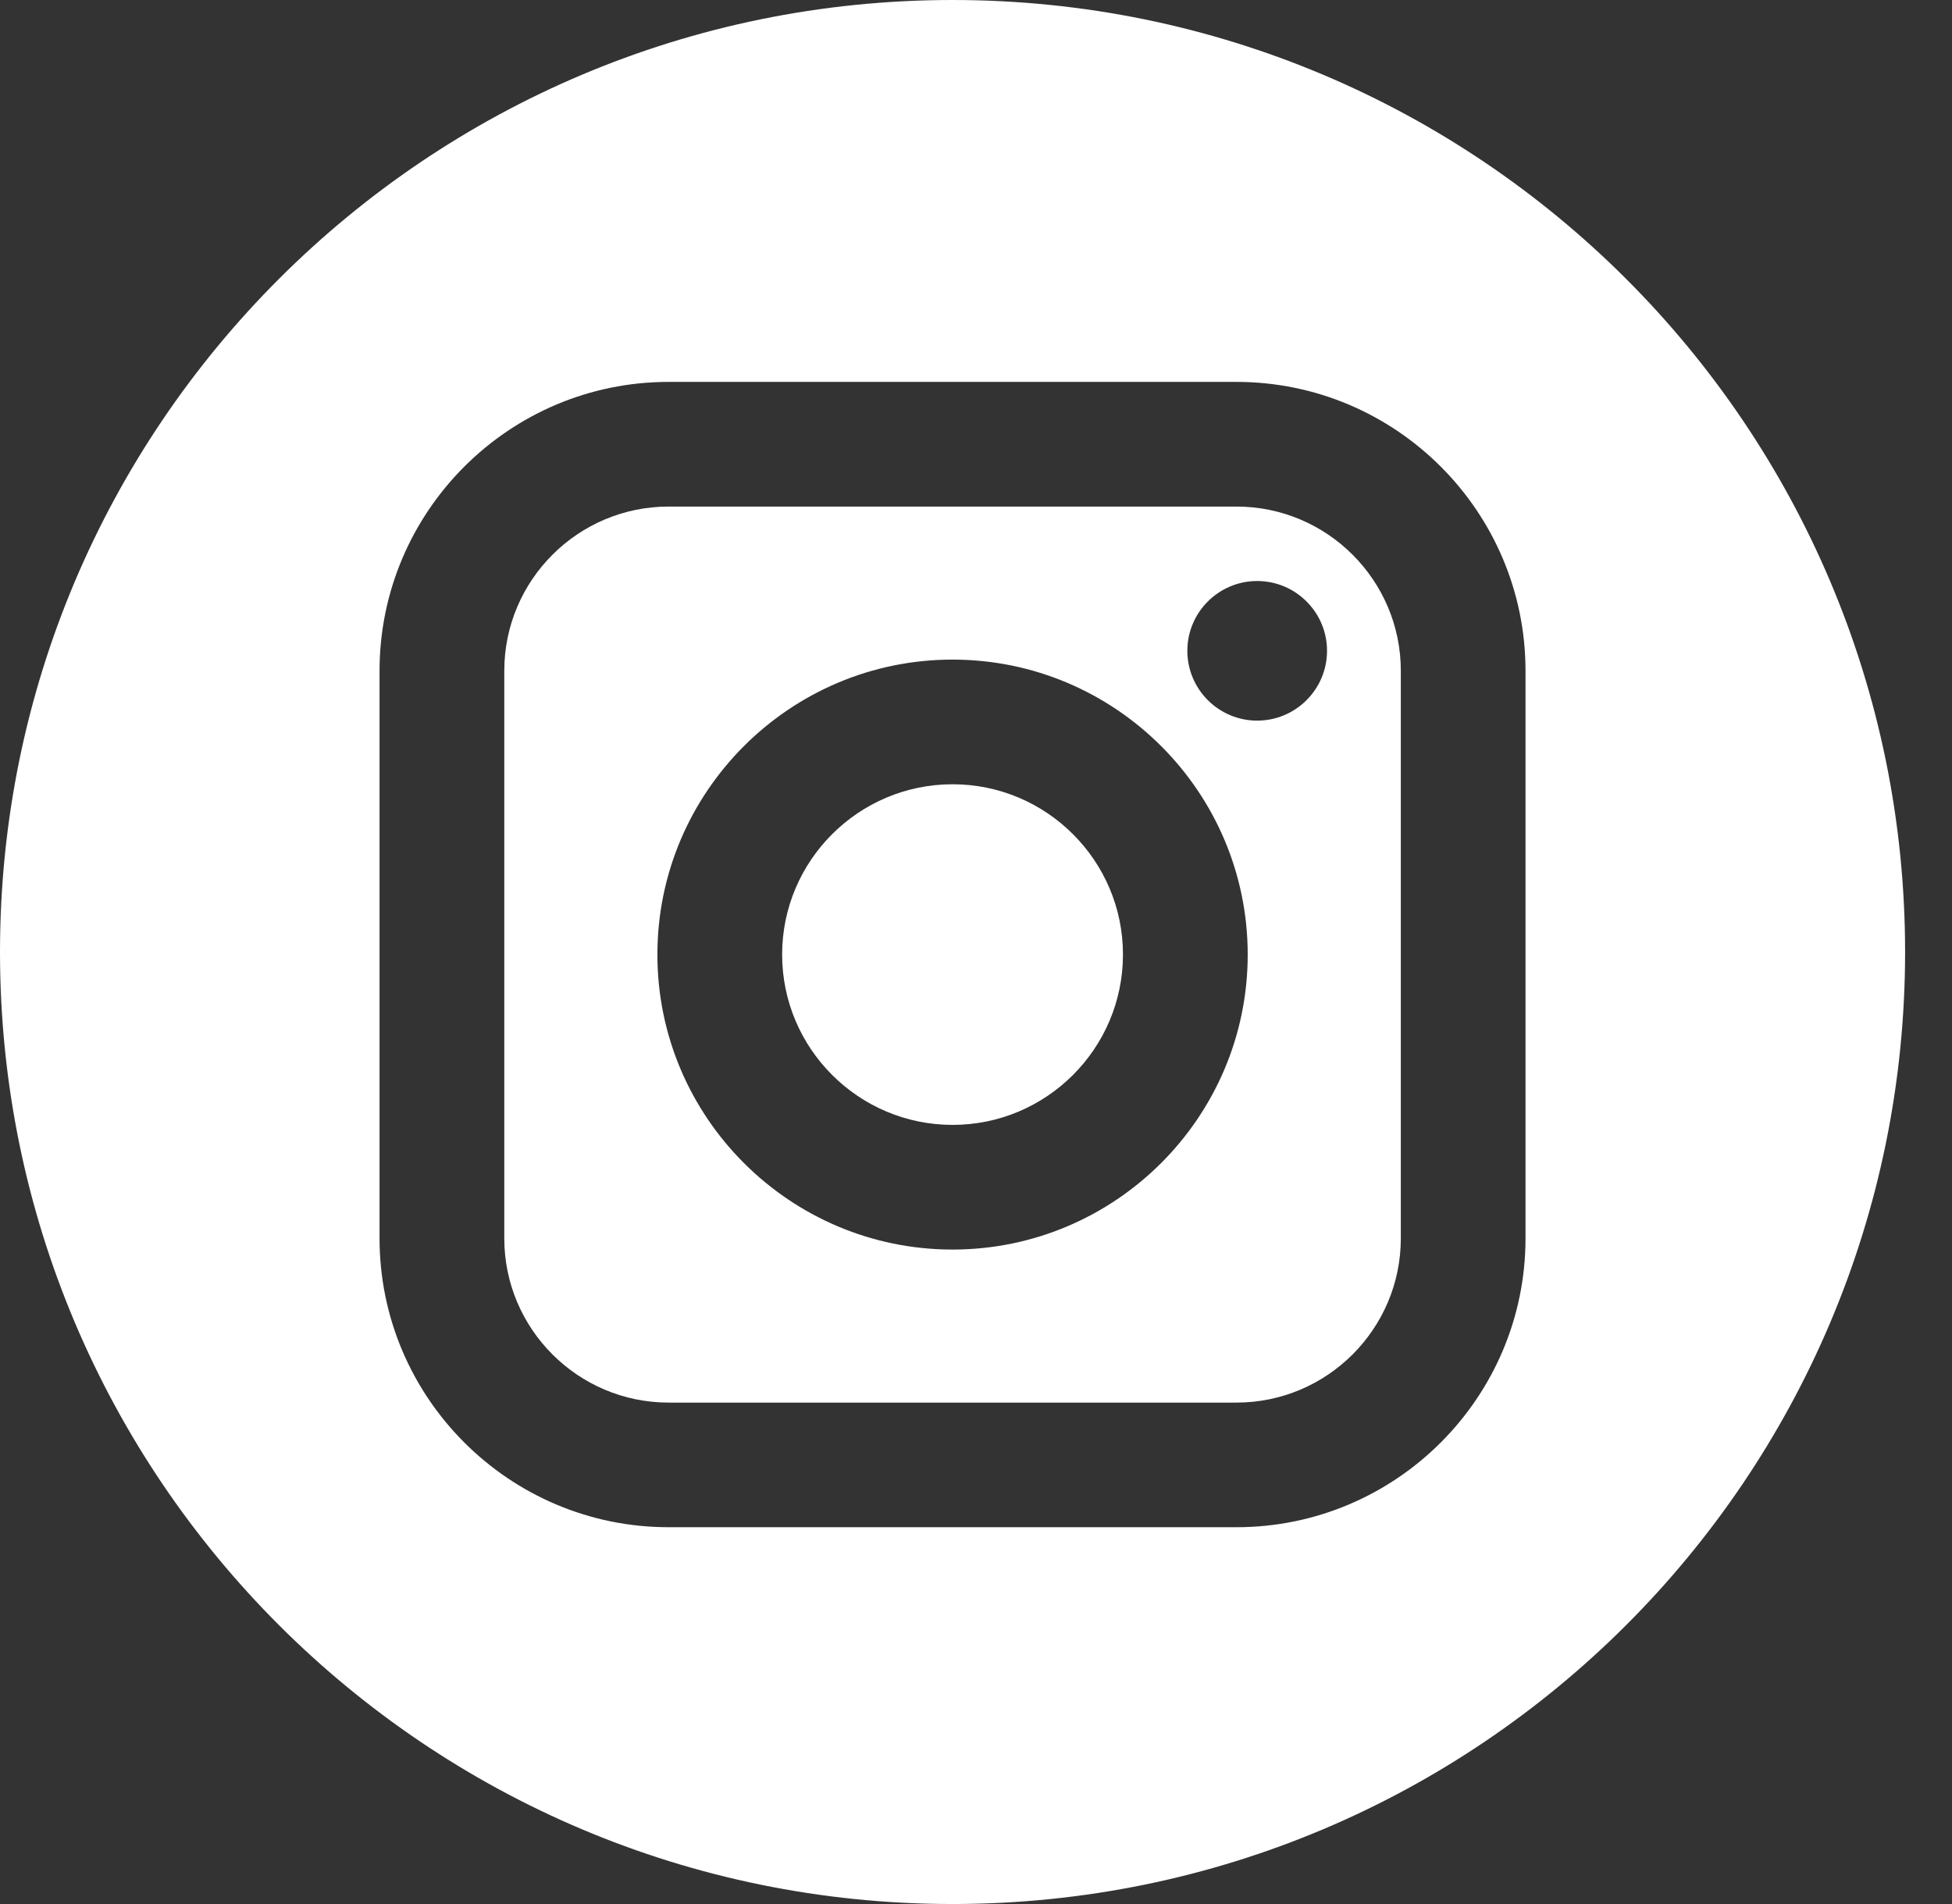 <svg width="41" height="40" viewBox="0 0 41 40" fill="none" xmlns="http://www.w3.org/2000/svg">
<rect x="0" y="0" width="41" height="40" fill="#333333" stroke="none"/>
<g clip-path="url(#clip0_794_30)">
<path d="M25.97 10.642H14.044C12.14 10.642 10.592 12.19 10.592 14.093V26.015C10.592 27.918 12.14 29.466 14.044 29.466H25.97C27.874 29.466 29.423 27.918 29.423 26.015V14.093C29.423 12.19 27.874 10.642 25.97 10.642ZM20.007 26.251C16.589 26.251 13.808 23.471 13.808 20.054C13.808 16.637 16.589 13.857 20.007 13.857C23.426 13.857 26.207 16.637 26.207 20.054C26.207 23.471 23.425 26.251 20.007 26.251ZM26.406 15.139C25.597 15.139 24.939 14.481 24.939 13.672C24.939 12.864 25.597 12.206 26.406 12.206C27.215 12.206 27.873 12.864 27.873 13.672C27.873 14.481 27.215 15.139 26.406 15.139Z" fill="white"/>
<path d="M20.008 16.476C18.034 16.476 16.428 18.081 16.428 20.053C16.428 22.026 18.034 23.632 20.008 23.632C21.982 23.632 23.587 22.026 23.587 20.053C23.587 18.081 21.981 16.476 20.008 16.476Z" fill="white"/>
<path d="M20.007 0C8.958 0 0 8.955 0 20C0 31.045 8.958 40 20.007 40C31.057 40 40.015 31.045 40.015 20C40.015 8.955 31.057 0 20.007 0ZM32.042 26.015C32.042 29.362 29.319 32.084 25.97 32.084H14.044C10.696 32.084 7.972 29.362 7.972 26.015V14.093C7.972 10.746 10.696 8.023 14.044 8.023H25.97C29.319 8.023 32.042 10.746 32.042 14.093V26.015Z" fill="white"/>
</g>
<defs>
<clipPath id="clip0_794_30">
<rect width="40.015" height="40" fill="white"/>
</clipPath>
</defs>
</svg>
